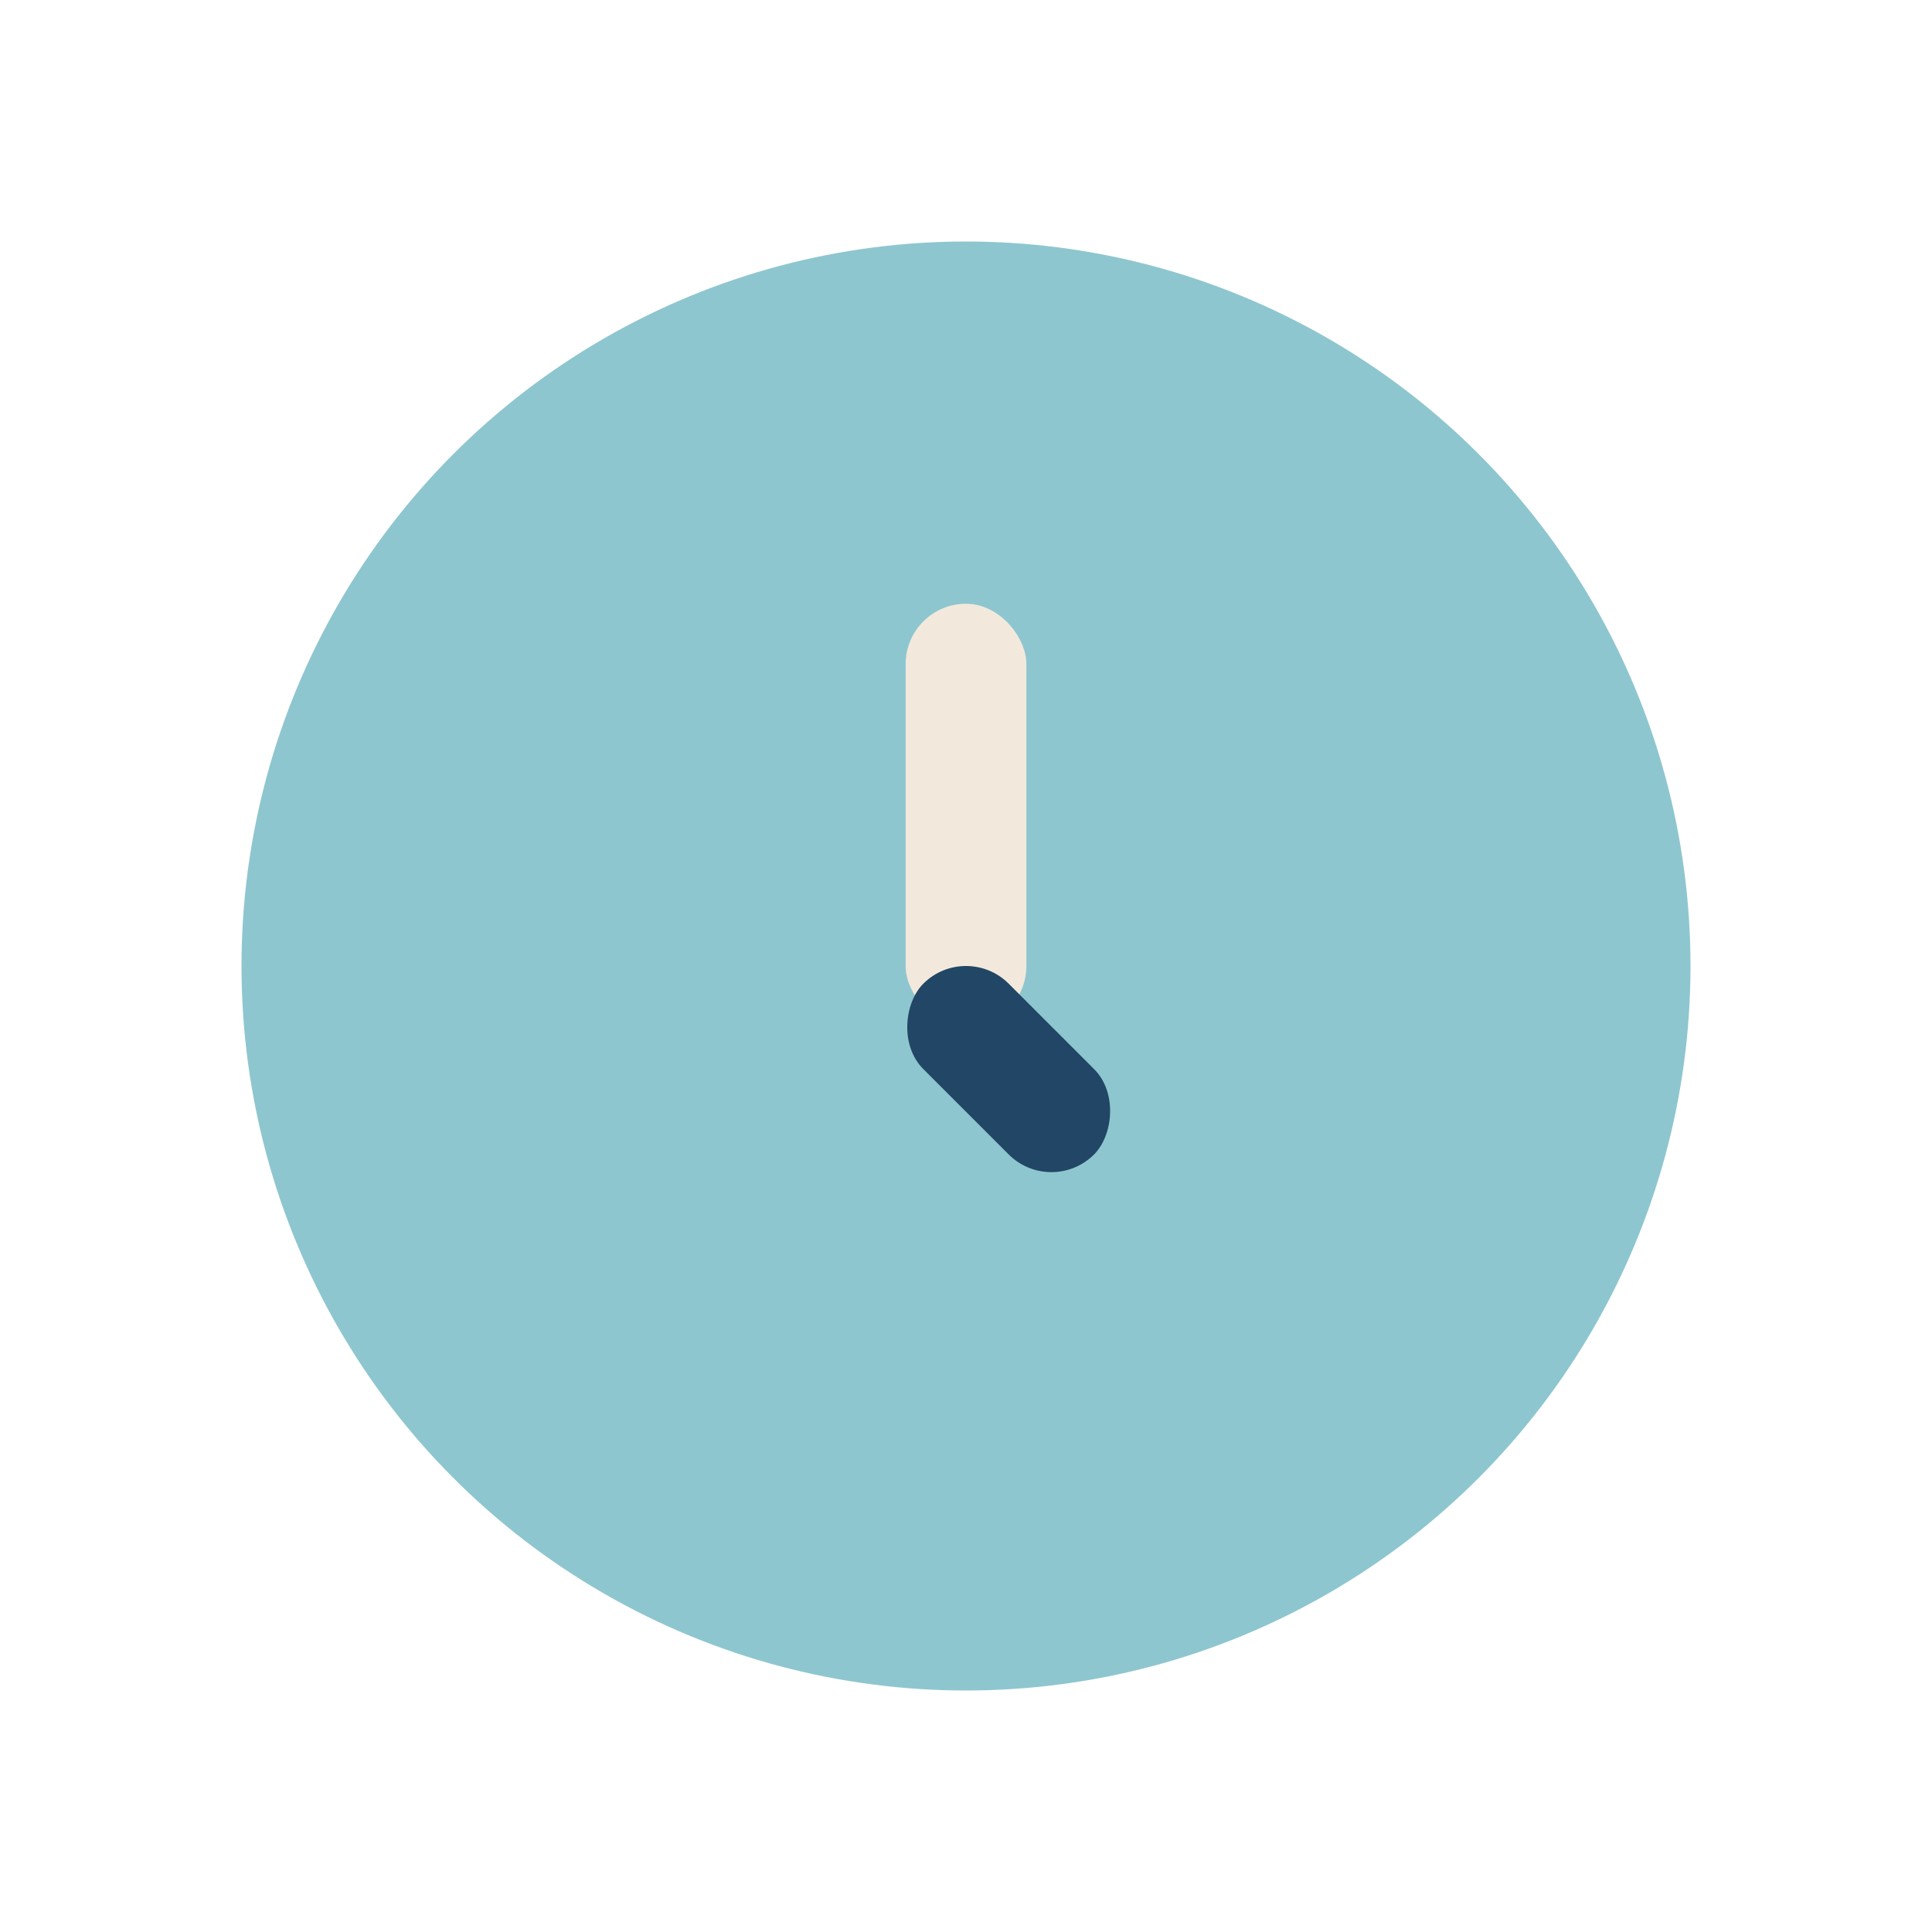 <?xml version="1.0" encoding="UTF-8"?>
<svg xmlns="http://www.w3.org/2000/svg" width="32" height="32" viewBox="0 0 32 32"><circle cx="16" cy="16" r="12" fill="#8EC6CF"/><rect x="15" y="10" width="2" height="7" rx="1" fill="#F2E9DC"/><rect x="15" y="16" width="4" height="2" rx="1" fill="#224665" transform="rotate(45 16 17)"/></svg>